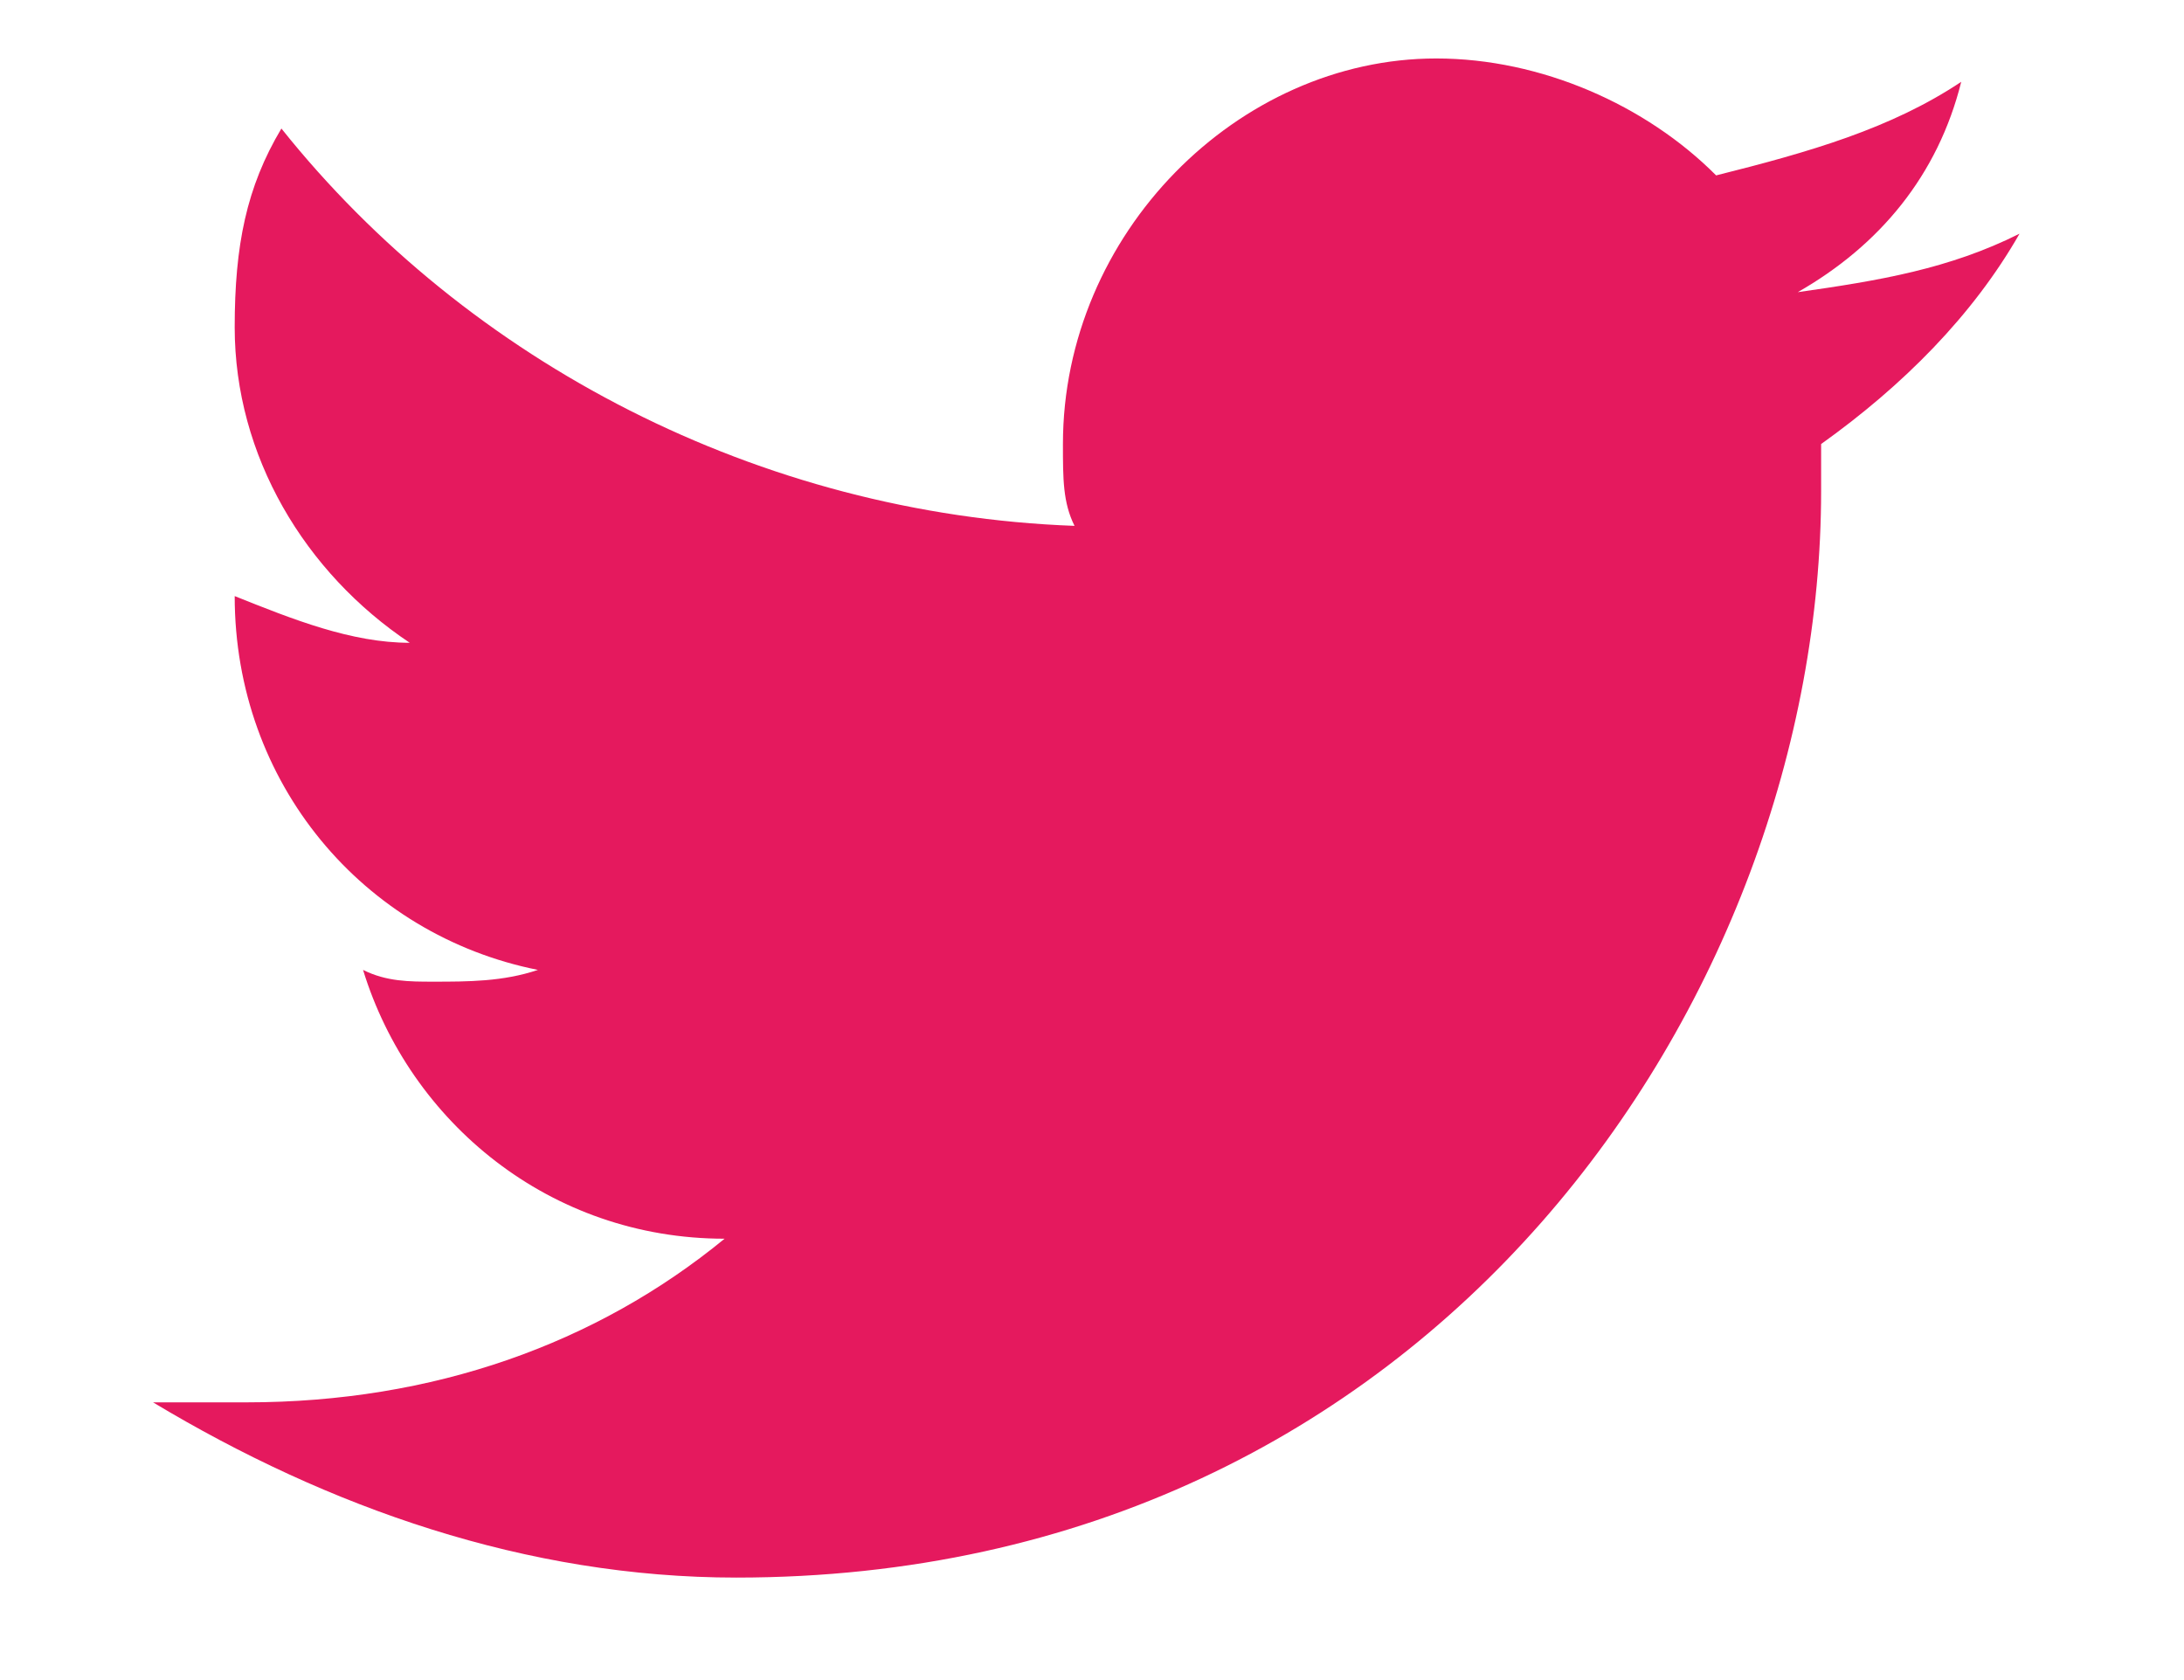 <svg width="13" height="10" viewBox="0 0 13 10" fill="none" xmlns="http://www.w3.org/2000/svg">
<path d="M12.021 1.391C11.604 1.6 11.188 1.67 10.701 1.739C11.188 1.461 11.535 1.044 11.674 0.487C11.257 0.765 10.771 0.905 10.215 1.044C9.799 0.626 9.174 0.348 8.549 0.348C7.369 0.348 6.327 1.391 6.327 2.643C6.327 2.852 6.327 2.991 6.396 3.13C4.522 3.061 2.786 2.157 1.675 0.765C1.467 1.113 1.397 1.461 1.397 1.948C1.397 2.713 1.814 3.409 2.439 3.826C2.092 3.826 1.744 3.687 1.397 3.548C1.397 4.661 2.161 5.565 3.202 5.773C2.994 5.843 2.786 5.843 2.578 5.843C2.439 5.843 2.3 5.843 2.161 5.773C2.439 6.678 3.272 7.373 4.313 7.373C3.55 7.999 2.578 8.347 1.467 8.347C1.258 8.347 1.119 8.347 0.911 8.347C1.953 8.973 3.133 9.39 4.383 9.39C8.549 9.39 10.84 5.912 10.84 2.922C10.84 2.852 10.84 2.713 10.84 2.643C11.326 2.296 11.743 1.878 12.021 1.391Z" fill="#E5195E"/>
</svg>
